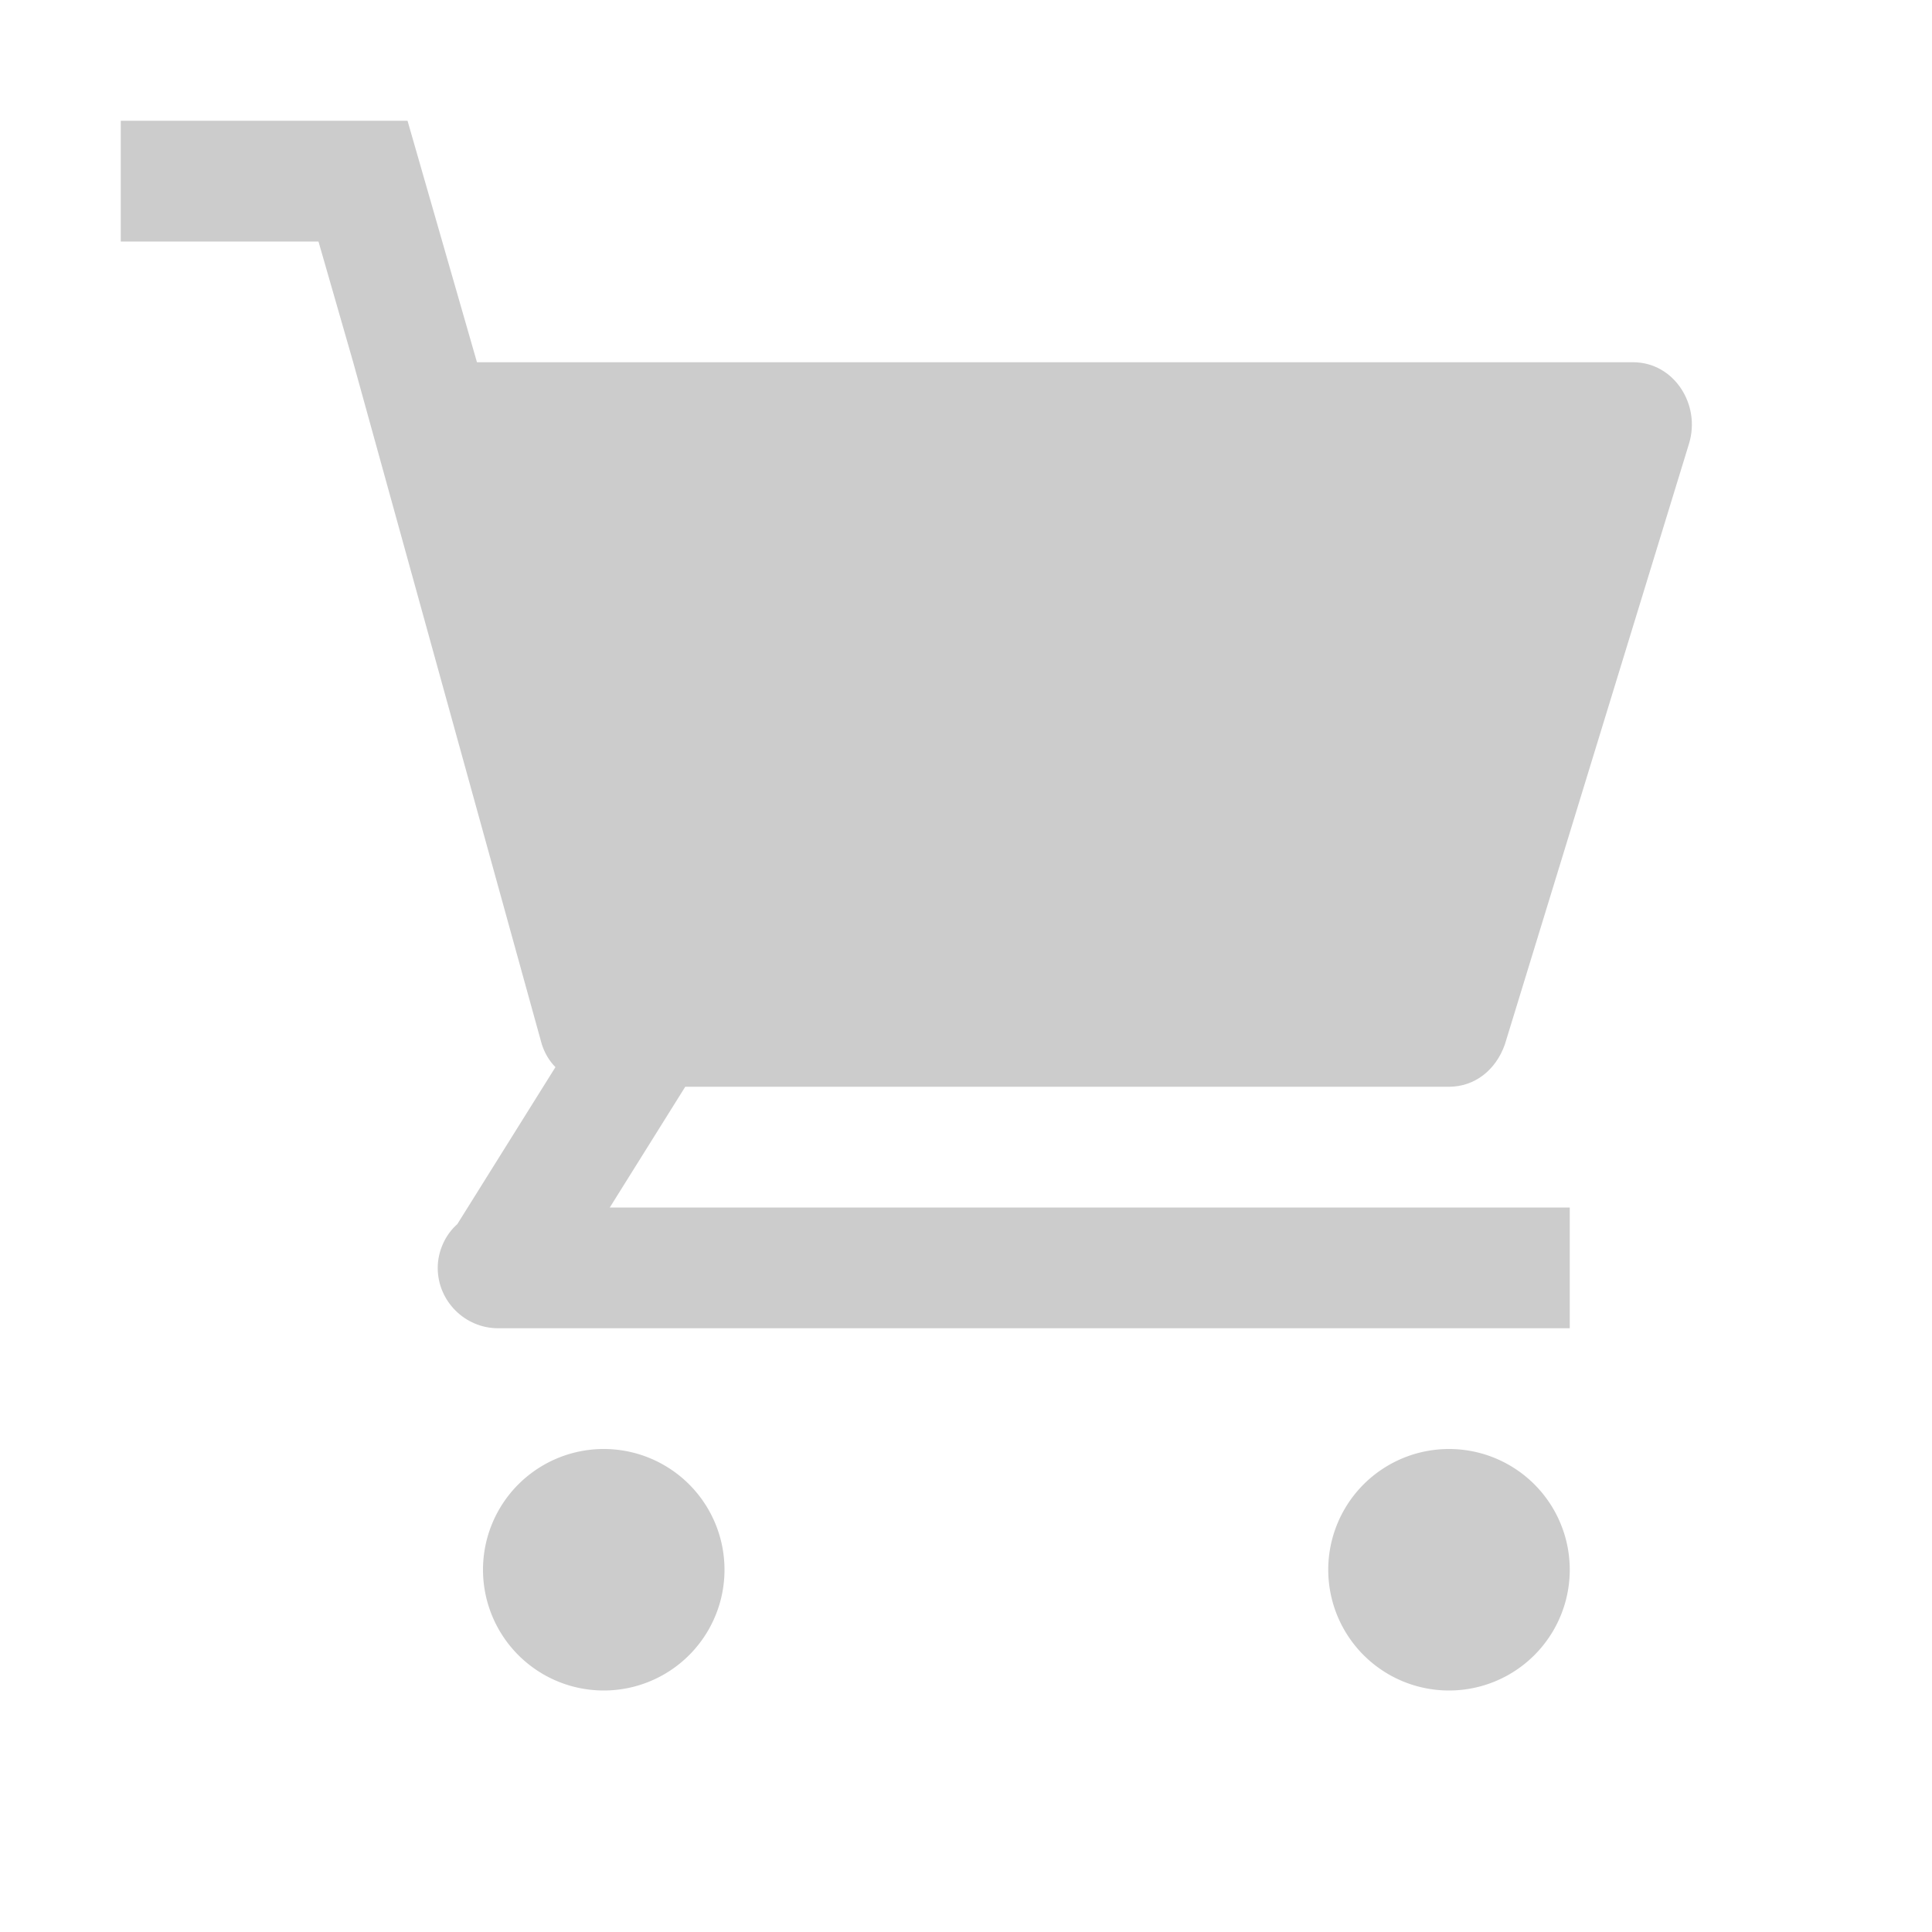 <?xml version="1.0" standalone="no"?><!DOCTYPE svg PUBLIC "-//W3C//DTD SVG 1.1//EN" "http://www.w3.org/Graphics/SVG/1.1/DTD/svg11.dtd"><svg t="1713344947827" class="icon" viewBox="0 0 1024 1024" version="1.1" xmlns="http://www.w3.org/2000/svg" p-id="8055" xmlns:xlink="http://www.w3.org/1999/xlink" width="200" height="200"><path d="M768 576c13.6 0 24.8-8.8 29.6-22.4l97.6-318.4c6.4-20.8-8-43.2-29.6-43.2H252.8l-18.4-64L216 64H64v64h104.8l18.4 64 100 361.6c1.6 4.8 4 8.8 7.2 12l-52 83.2c-6.4 5.6-10.4 14.4-10.4 23.2 0 17.6 14.4 32 32 32h568v-64H323.2l40-64H768z" p-id="8056" fill="#cccccc"></path><path d="M320 832m-64 0a64 64 0 1 0 128 0 64 64 0 1 0-128 0Z" p-id="8057" fill="#cccccc"></path><path d="M768 832m-64 0a64 64 0 1 0 128 0 64 64 0 1 0-128 0Z" p-id="8058" fill="#cccccc"></path></svg>